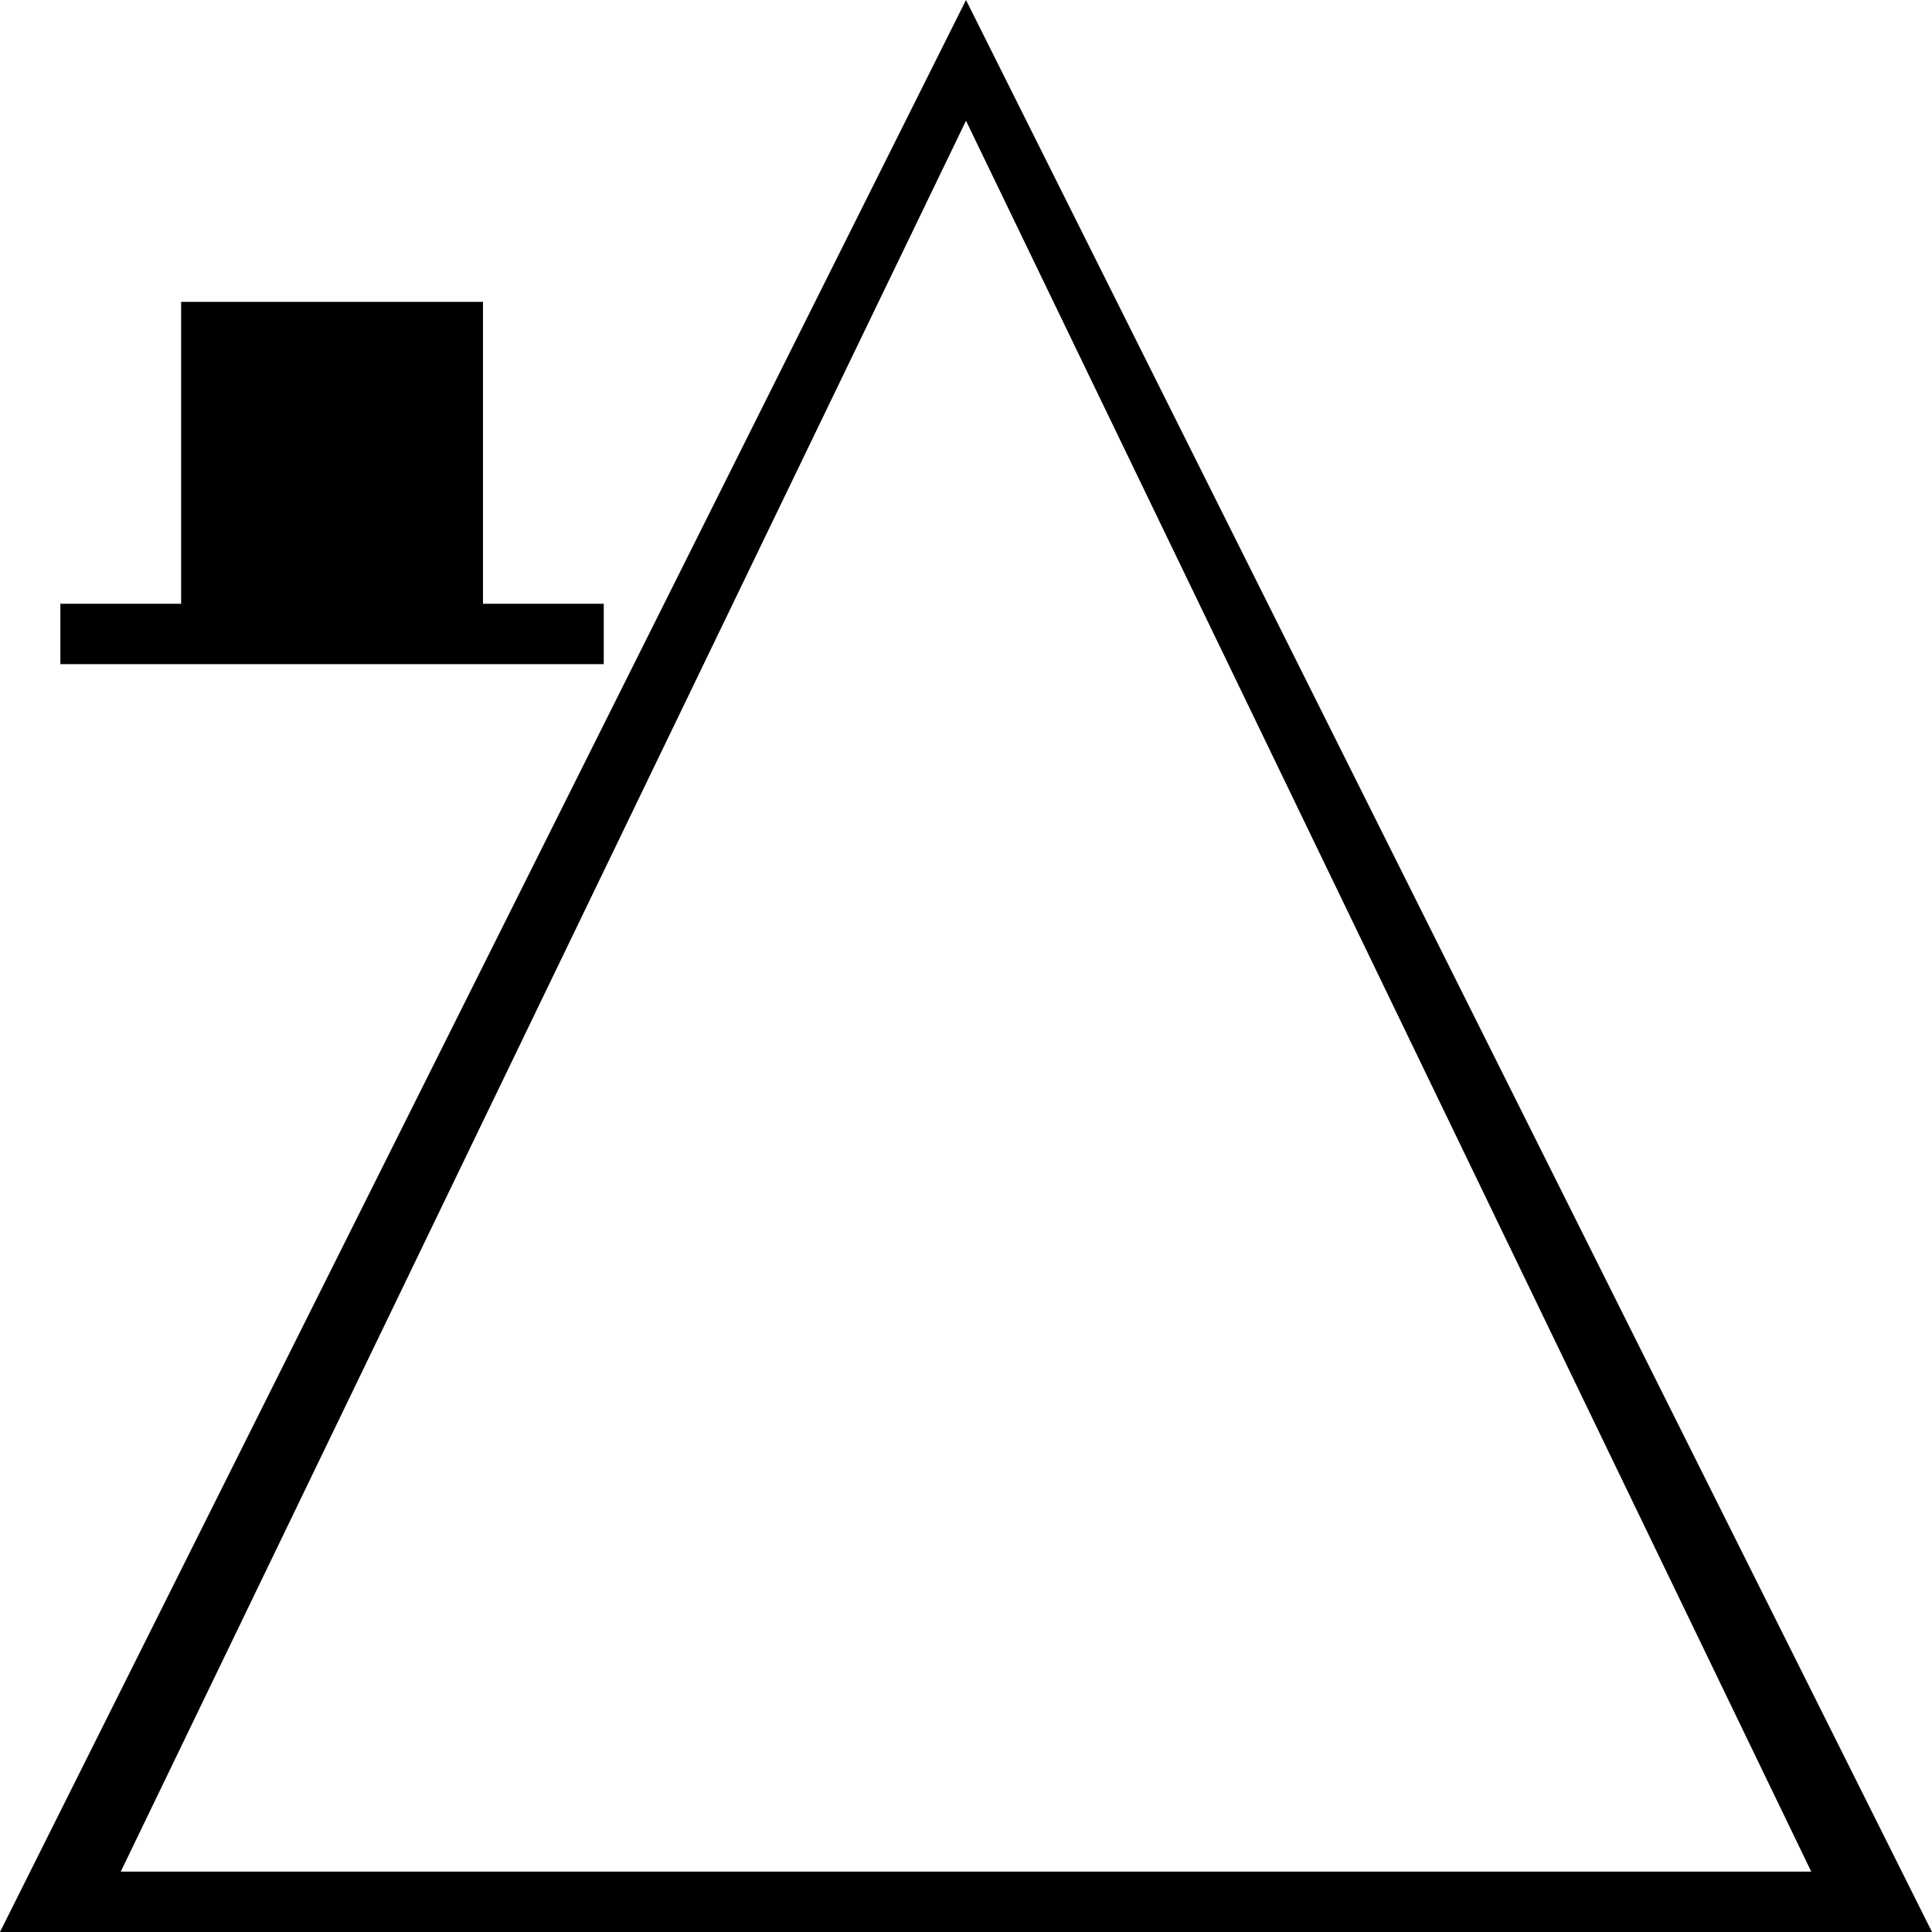 <svg id="wealthy" xmlns="http://www.w3.org/2000/svg" 
width="64" height="64" viewBox="0 0 64 64">
<g>
<path d="
M 64,64
h-64
l 32,-64
l 32, 64
z 
M 32,4
l -28,58
h56
z

M 22 22
h-20
v-2
h4
v-10
h10
v10
h4
v2
z
"/>
</g>
</svg>
